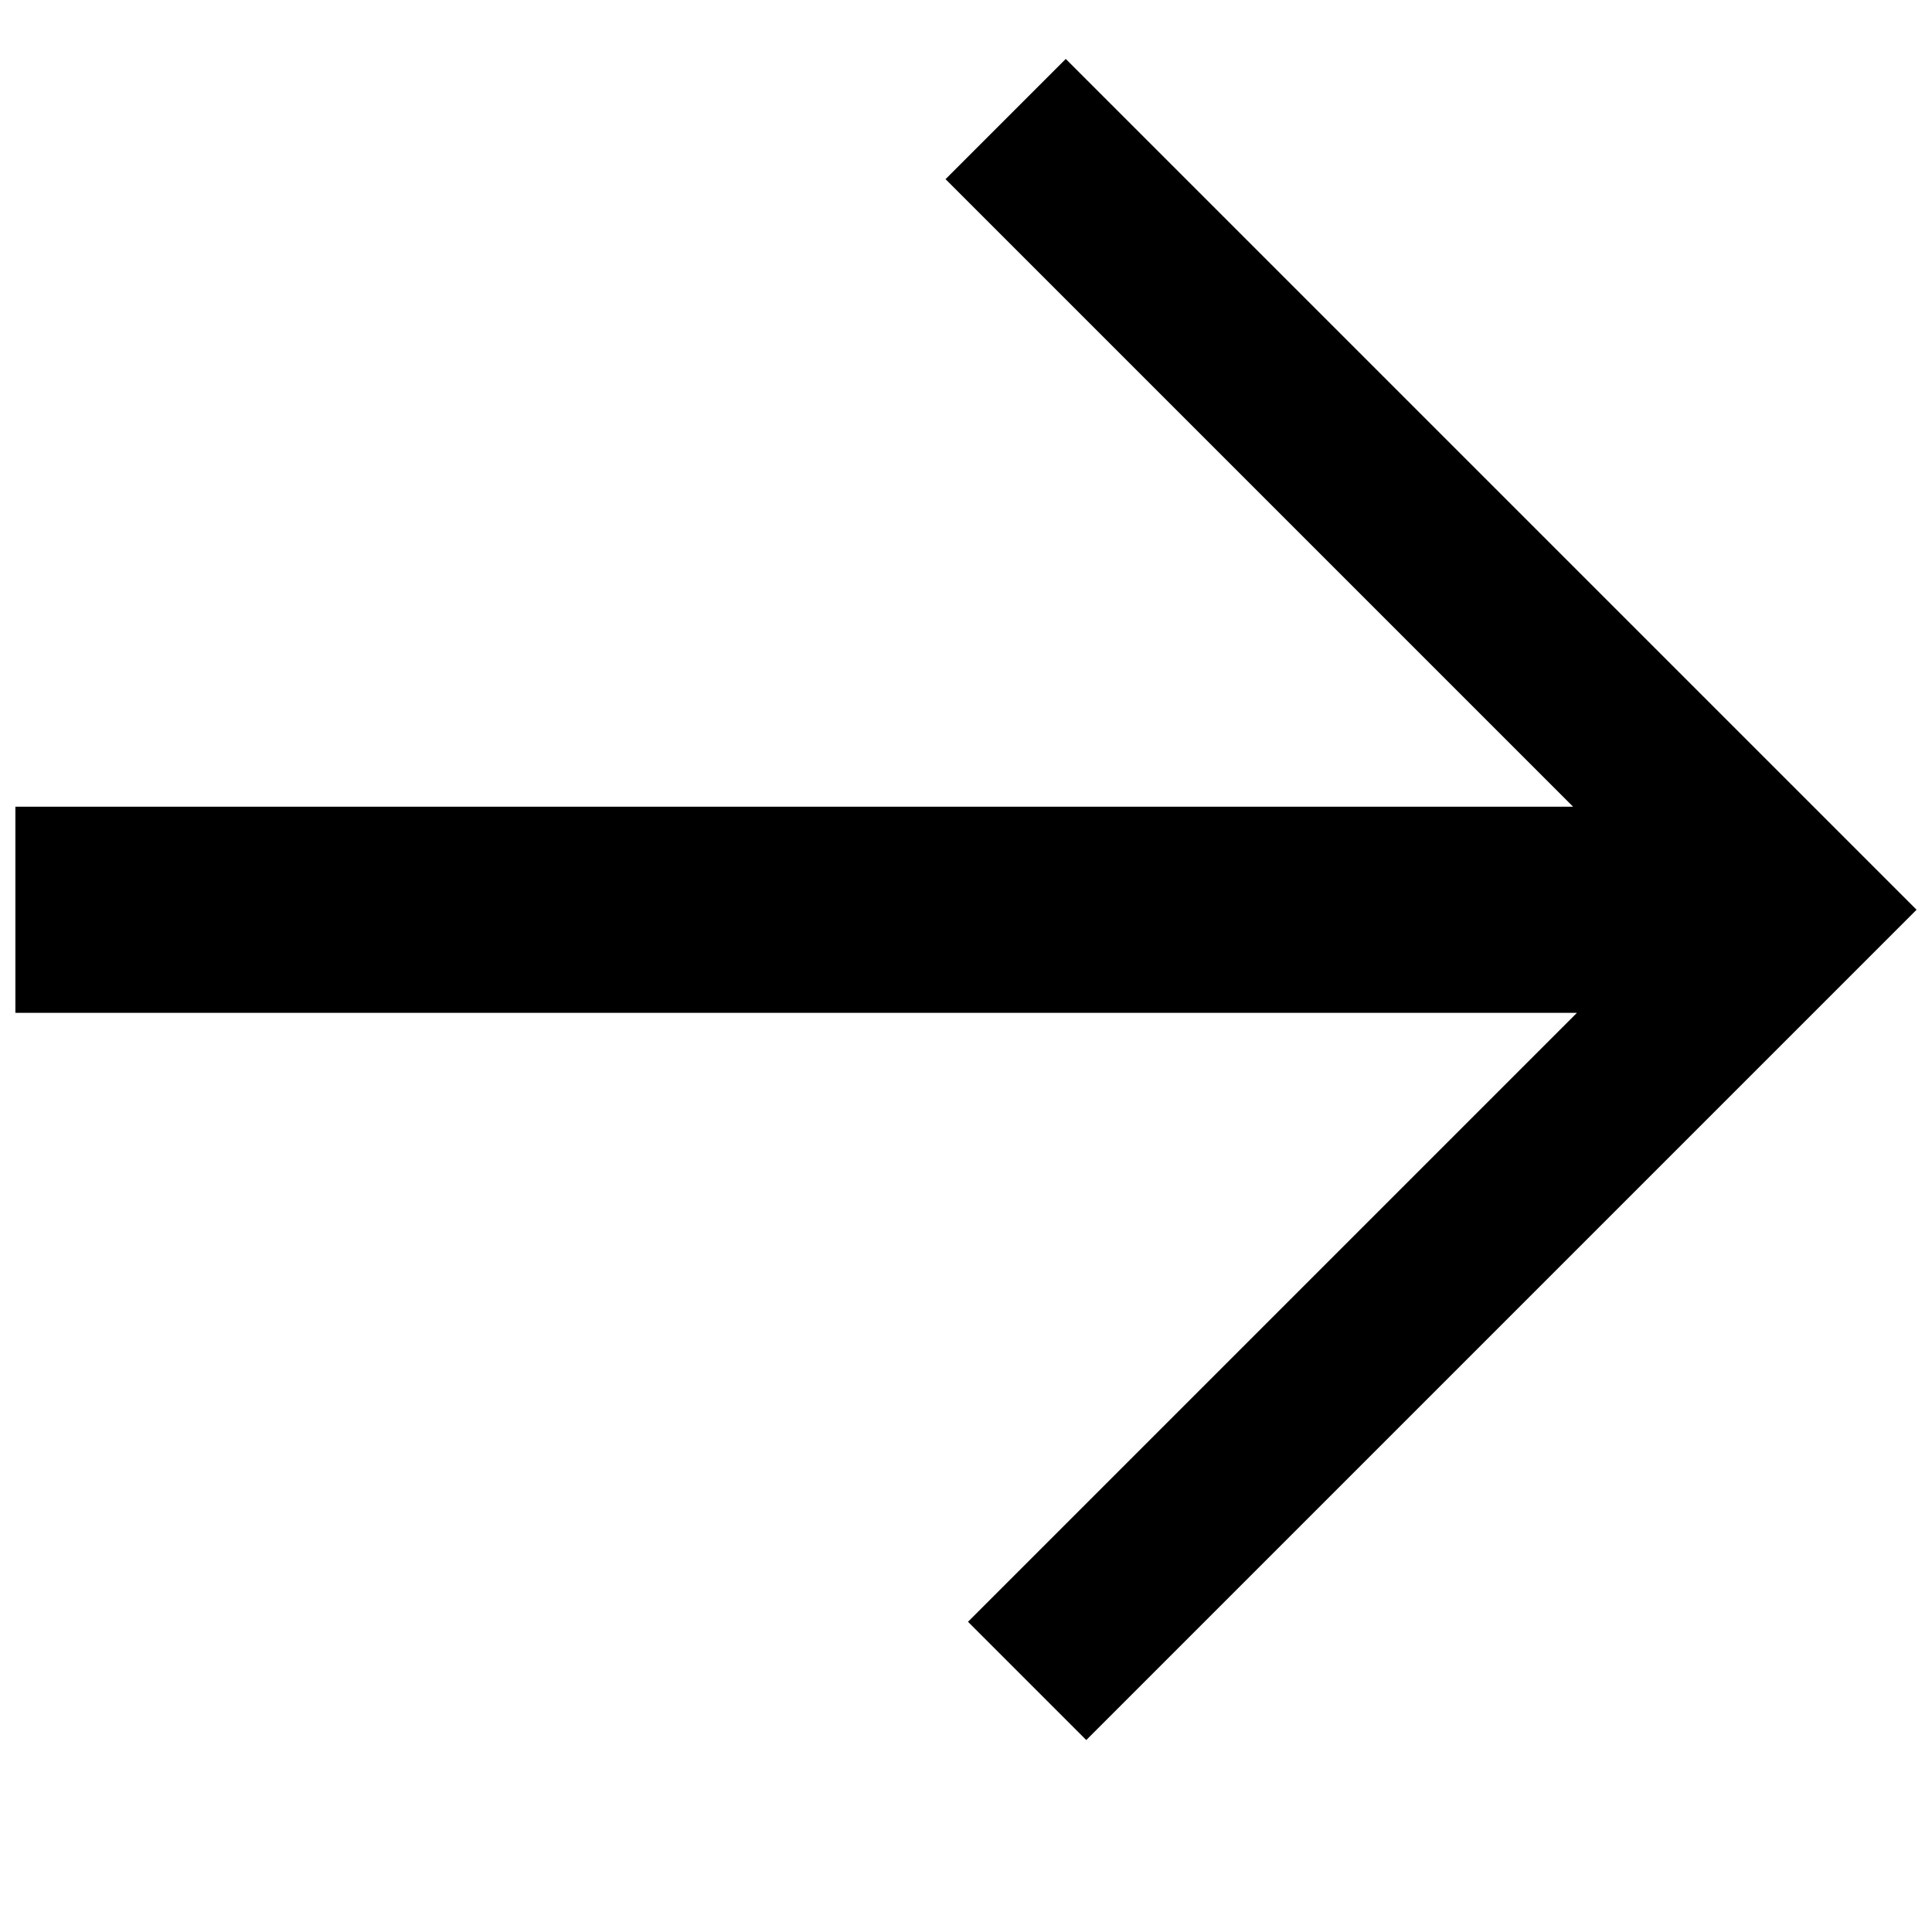<?xml version="1.0" encoding="UTF-8"?>
<svg id="_レイヤー_1" data-name="レイヤー_1" xmlns="http://www.w3.org/2000/svg" version="1.1" viewBox="0 0 514.72 514.74">
  <!-- Generator: Adobe Illustrator 30.1.0, SVG Export Plug-In . SVG Version: 2.1.1 Build 136)  -->
  <path id="_合体_2" data-name="合体_2" d="M4.1,214.92h415S251.91,47.73,251.91,47.73l32.03-32.03,226.67,226.67-221.21,221.21-31.51-31.51,162.23-162.23H4.1s0-54.93,0-54.93Z"/>
</svg>